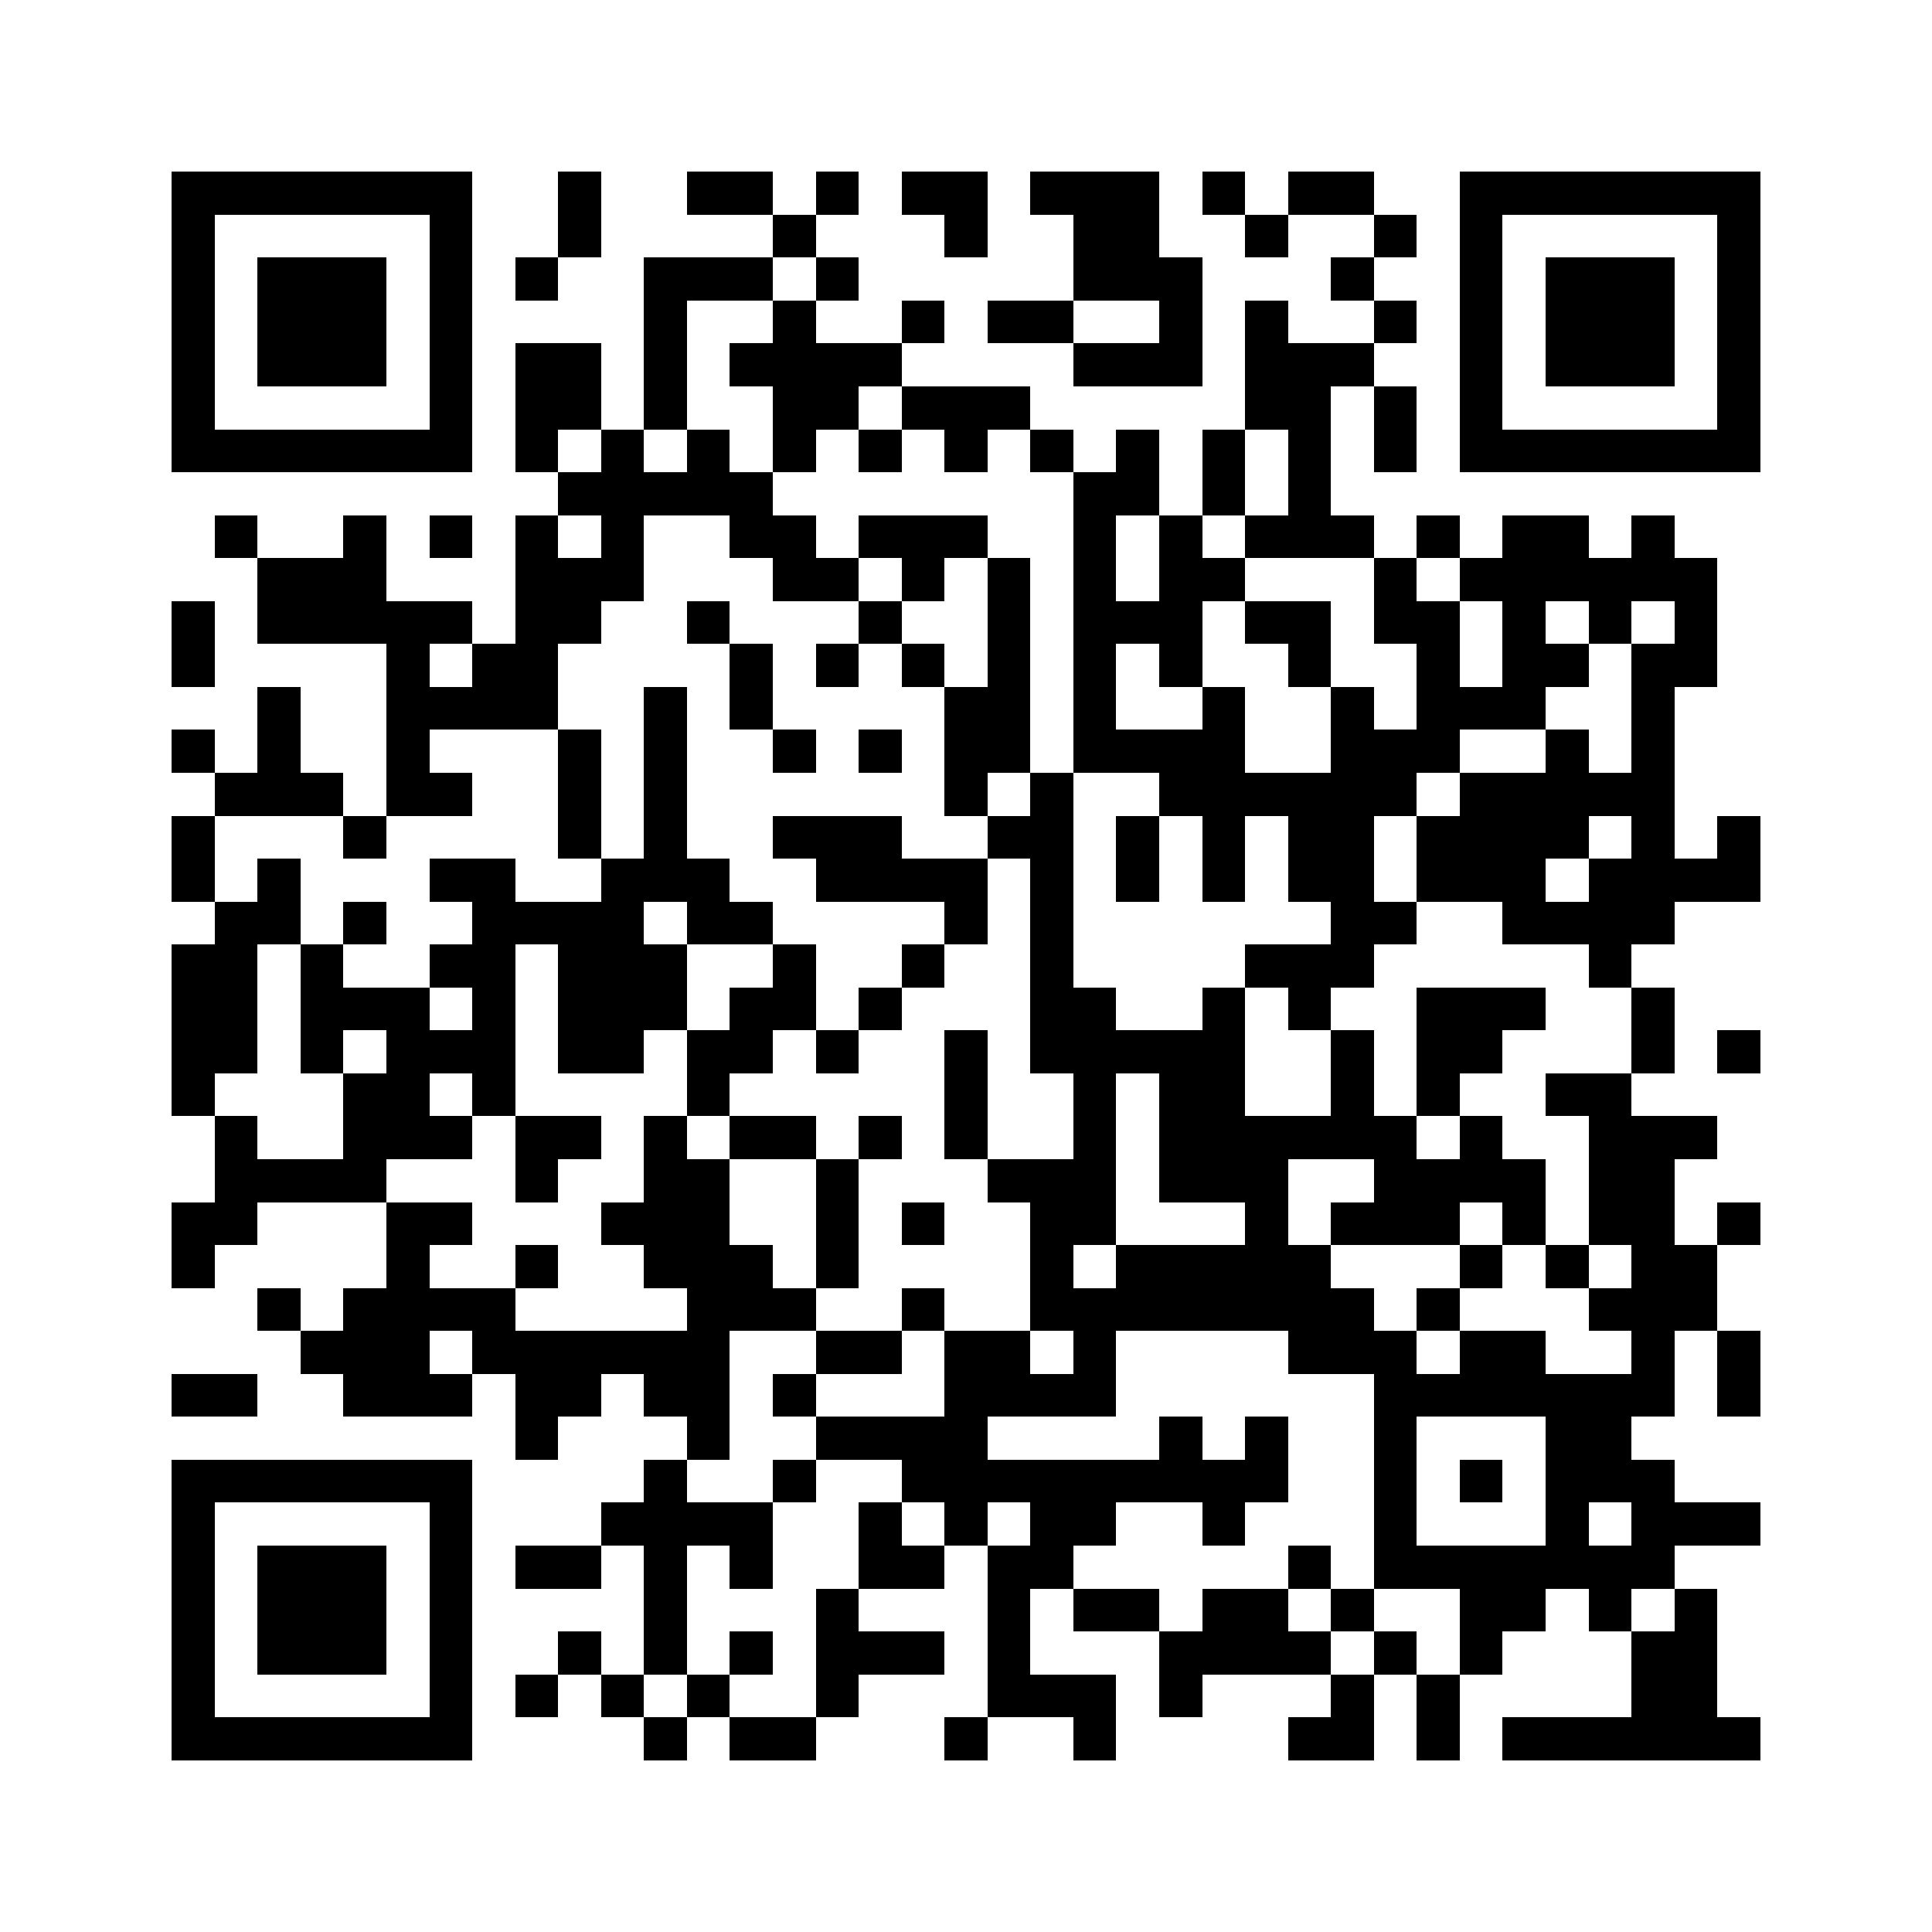<svg xmlns="http://www.w3.org/2000/svg" viewBox="0 0 45 45" shape-rendering="crispEdges" width="900" height="900">
<rect x="0" y="0" width="45" height="45" fill="#FFF"/>
<path fill="#000" d="M4 4h7v1h-7zM13 4h1v1h-1zM16 4h2v1h-2zM19 4h1v1h-1zM21 4h2v1h-2zM24 4h3v1h-3zM28 4h1v1h-1zM30 4h2v1h-2zM34 4h7v1h-7zM4 5h1v1h-1zM10 5h1v1h-1zM13 5h1v1h-1zM18 5h1v1h-1zM22 5h1v1h-1zM25 5h2v1h-2zM29 5h1v1h-1zM32 5h1v1h-1zM34 5h1v1h-1zM40 5h1v1h-1zM4 6h1v1h-1zM6 6h3v1h-3zM10 6h1v1h-1zM12 6h1v1h-1zM15 6h3v1h-3zM19 6h1v1h-1zM25 6h3v1h-3zM31 6h1v1h-1zM34 6h1v1h-1zM36 6h3v1h-3zM40 6h1v1h-1zM4 7h1v1h-1zM6 7h3v1h-3zM10 7h1v1h-1zM15 7h1v1h-1zM18 7h1v1h-1zM21 7h1v1h-1zM23 7h2v1h-2zM27 7h1v1h-1zM29 7h1v1h-1zM32 7h1v1h-1zM34 7h1v1h-1zM36 7h3v1h-3zM40 7h1v1h-1zM4 8h1v1h-1zM6 8h3v1h-3zM10 8h1v1h-1zM12 8h2v1h-2zM15 8h1v1h-1zM17 8h4v1h-4zM25 8h3v1h-3zM29 8h3v1h-3zM34 8h1v1h-1zM36 8h3v1h-3zM40 8h1v1h-1zM4 9h1v1h-1zM10 9h1v1h-1zM12 9h2v1h-2zM15 9h1v1h-1zM18 9h2v1h-2zM21 9h3v1h-3zM29 9h2v1h-2zM32 9h1v1h-1zM34 9h1v1h-1zM40 9h1v1h-1zM4 10h7v1h-7zM12 10h1v1h-1zM14 10h1v1h-1zM16 10h1v1h-1zM18 10h1v1h-1zM20 10h1v1h-1zM22 10h1v1h-1zM24 10h1v1h-1zM26 10h1v1h-1zM28 10h1v1h-1zM30 10h1v1h-1zM32 10h1v1h-1zM34 10h7v1h-7zM13 11h5v1h-5zM25 11h2v1h-2zM28 11h1v1h-1zM30 11h1v1h-1zM5 12h1v1h-1zM8 12h1v1h-1zM10 12h1v1h-1zM12 12h1v1h-1zM14 12h1v1h-1zM17 12h2v1h-2zM20 12h3v1h-3zM25 12h1v1h-1zM27 12h1v1h-1zM29 12h3v1h-3zM33 12h1v1h-1zM35 12h2v1h-2zM38 12h1v1h-1zM6 13h3v1h-3zM12 13h3v1h-3zM18 13h2v1h-2zM21 13h1v1h-1zM23 13h1v1h-1zM25 13h1v1h-1zM27 13h2v1h-2zM32 13h1v1h-1zM34 13h6v1h-6zM4 14h1v1h-1zM6 14h5v1h-5zM12 14h2v1h-2zM16 14h1v1h-1zM20 14h1v1h-1zM23 14h1v1h-1zM25 14h3v1h-3zM29 14h2v1h-2zM32 14h2v1h-2zM35 14h1v1h-1zM37 14h1v1h-1zM39 14h1v1h-1zM4 15h1v1h-1zM9 15h1v1h-1zM11 15h2v1h-2zM17 15h1v1h-1zM19 15h1v1h-1zM21 15h1v1h-1zM23 15h1v1h-1zM25 15h1v1h-1zM27 15h1v1h-1zM30 15h1v1h-1zM33 15h1v1h-1zM35 15h2v1h-2zM38 15h2v1h-2zM6 16h1v1h-1zM9 16h4v1h-4zM15 16h1v1h-1zM17 16h1v1h-1zM22 16h2v1h-2zM25 16h1v1h-1zM28 16h1v1h-1zM31 16h1v1h-1zM33 16h3v1h-3zM38 16h1v1h-1zM4 17h1v1h-1zM6 17h1v1h-1zM9 17h1v1h-1zM13 17h1v1h-1zM15 17h1v1h-1zM18 17h1v1h-1zM20 17h1v1h-1zM22 17h2v1h-2zM25 17h4v1h-4zM31 17h3v1h-3zM36 17h1v1h-1zM38 17h1v1h-1zM5 18h3v1h-3zM9 18h2v1h-2zM13 18h1v1h-1zM15 18h1v1h-1zM22 18h1v1h-1zM24 18h1v1h-1zM27 18h6v1h-6zM34 18h5v1h-5zM4 19h1v1h-1zM8 19h1v1h-1zM13 19h1v1h-1zM15 19h1v1h-1zM18 19h3v1h-3zM23 19h2v1h-2zM26 19h1v1h-1zM28 19h1v1h-1zM30 19h2v1h-2zM33 19h4v1h-4zM38 19h1v1h-1zM40 19h1v1h-1zM4 20h1v1h-1zM6 20h1v1h-1zM10 20h2v1h-2zM14 20h3v1h-3zM19 20h4v1h-4zM24 20h1v1h-1zM26 20h1v1h-1zM28 20h1v1h-1zM30 20h2v1h-2zM33 20h3v1h-3zM37 20h4v1h-4zM5 21h2v1h-2zM8 21h1v1h-1zM11 21h4v1h-4zM16 21h2v1h-2zM22 21h1v1h-1zM24 21h1v1h-1zM31 21h2v1h-2zM35 21h4v1h-4zM4 22h2v1h-2zM7 22h1v1h-1zM10 22h2v1h-2zM13 22h3v1h-3zM18 22h1v1h-1zM21 22h1v1h-1zM24 22h1v1h-1zM29 22h3v1h-3zM37 22h1v1h-1zM4 23h2v1h-2zM7 23h3v1h-3zM11 23h1v1h-1zM13 23h3v1h-3zM17 23h2v1h-2zM20 23h1v1h-1zM24 23h2v1h-2zM28 23h1v1h-1zM30 23h1v1h-1zM33 23h3v1h-3zM38 23h1v1h-1zM4 24h2v1h-2zM7 24h1v1h-1zM9 24h3v1h-3zM13 24h2v1h-2zM16 24h2v1h-2zM19 24h1v1h-1zM22 24h1v1h-1zM24 24h5v1h-5zM31 24h1v1h-1zM33 24h2v1h-2zM38 24h1v1h-1zM40 24h1v1h-1zM4 25h1v1h-1zM8 25h2v1h-2zM11 25h1v1h-1zM16 25h1v1h-1zM22 25h1v1h-1zM25 25h1v1h-1zM27 25h2v1h-2zM31 25h1v1h-1zM33 25h1v1h-1zM36 25h2v1h-2zM5 26h1v1h-1zM8 26h3v1h-3zM12 26h2v1h-2zM15 26h1v1h-1zM17 26h2v1h-2zM20 26h1v1h-1zM22 26h1v1h-1zM25 26h1v1h-1zM27 26h6v1h-6zM34 26h1v1h-1zM37 26h3v1h-3zM5 27h4v1h-4zM12 27h1v1h-1zM15 27h2v1h-2zM19 27h1v1h-1zM23 27h3v1h-3zM27 27h3v1h-3zM32 27h4v1h-4zM37 27h2v1h-2zM4 28h2v1h-2zM9 28h2v1h-2zM14 28h3v1h-3zM19 28h1v1h-1zM21 28h1v1h-1zM24 28h2v1h-2zM29 28h1v1h-1zM31 28h3v1h-3zM35 28h1v1h-1zM37 28h2v1h-2zM40 28h1v1h-1zM4 29h1v1h-1zM9 29h1v1h-1zM12 29h1v1h-1zM15 29h3v1h-3zM19 29h1v1h-1zM24 29h1v1h-1zM26 29h5v1h-5zM34 29h1v1h-1zM36 29h1v1h-1zM38 29h2v1h-2zM6 30h1v1h-1zM8 30h4v1h-4zM16 30h3v1h-3zM21 30h1v1h-1zM24 30h8v1h-8zM33 30h1v1h-1zM37 30h3v1h-3zM7 31h3v1h-3zM11 31h6v1h-6zM19 31h2v1h-2zM22 31h2v1h-2zM25 31h1v1h-1zM30 31h3v1h-3zM34 31h2v1h-2zM38 31h1v1h-1zM40 31h1v1h-1zM4 32h2v1h-2zM8 32h3v1h-3zM12 32h2v1h-2zM15 32h2v1h-2zM18 32h1v1h-1zM22 32h4v1h-4zM32 32h7v1h-7zM40 32h1v1h-1zM12 33h1v1h-1zM16 33h1v1h-1zM19 33h4v1h-4zM27 33h1v1h-1zM29 33h1v1h-1zM32 33h1v1h-1zM36 33h2v1h-2zM4 34h7v1h-7zM15 34h1v1h-1zM18 34h1v1h-1zM21 34h9v1h-9zM32 34h1v1h-1zM34 34h1v1h-1zM36 34h3v1h-3zM4 35h1v1h-1zM10 35h1v1h-1zM14 35h4v1h-4zM20 35h1v1h-1zM22 35h1v1h-1zM24 35h2v1h-2zM28 35h1v1h-1zM32 35h1v1h-1zM36 35h1v1h-1zM38 35h3v1h-3zM4 36h1v1h-1zM6 36h3v1h-3zM10 36h1v1h-1zM12 36h2v1h-2zM15 36h1v1h-1zM17 36h1v1h-1zM20 36h2v1h-2zM23 36h2v1h-2zM30 36h1v1h-1zM32 36h7v1h-7zM4 37h1v1h-1zM6 37h3v1h-3zM10 37h1v1h-1zM15 37h1v1h-1zM19 37h1v1h-1zM23 37h1v1h-1zM25 37h2v1h-2zM28 37h2v1h-2zM31 37h1v1h-1zM34 37h2v1h-2zM37 37h1v1h-1zM39 37h1v1h-1zM4 38h1v1h-1zM6 38h3v1h-3zM10 38h1v1h-1zM13 38h1v1h-1zM15 38h1v1h-1zM17 38h1v1h-1zM19 38h3v1h-3zM23 38h1v1h-1zM27 38h4v1h-4zM32 38h1v1h-1zM34 38h1v1h-1zM38 38h2v1h-2zM4 39h1v1h-1zM10 39h1v1h-1zM12 39h1v1h-1zM14 39h1v1h-1zM16 39h1v1h-1zM19 39h1v1h-1zM23 39h3v1h-3zM27 39h1v1h-1zM31 39h1v1h-1zM33 39h1v1h-1zM38 39h2v1h-2zM4 40h7v1h-7zM15 40h1v1h-1zM17 40h2v1h-2zM22 40h1v1h-1zM25 40h1v1h-1zM30 40h2v1h-2zM33 40h1v1h-1zM35 40h6v1h-6z"/>
</svg>